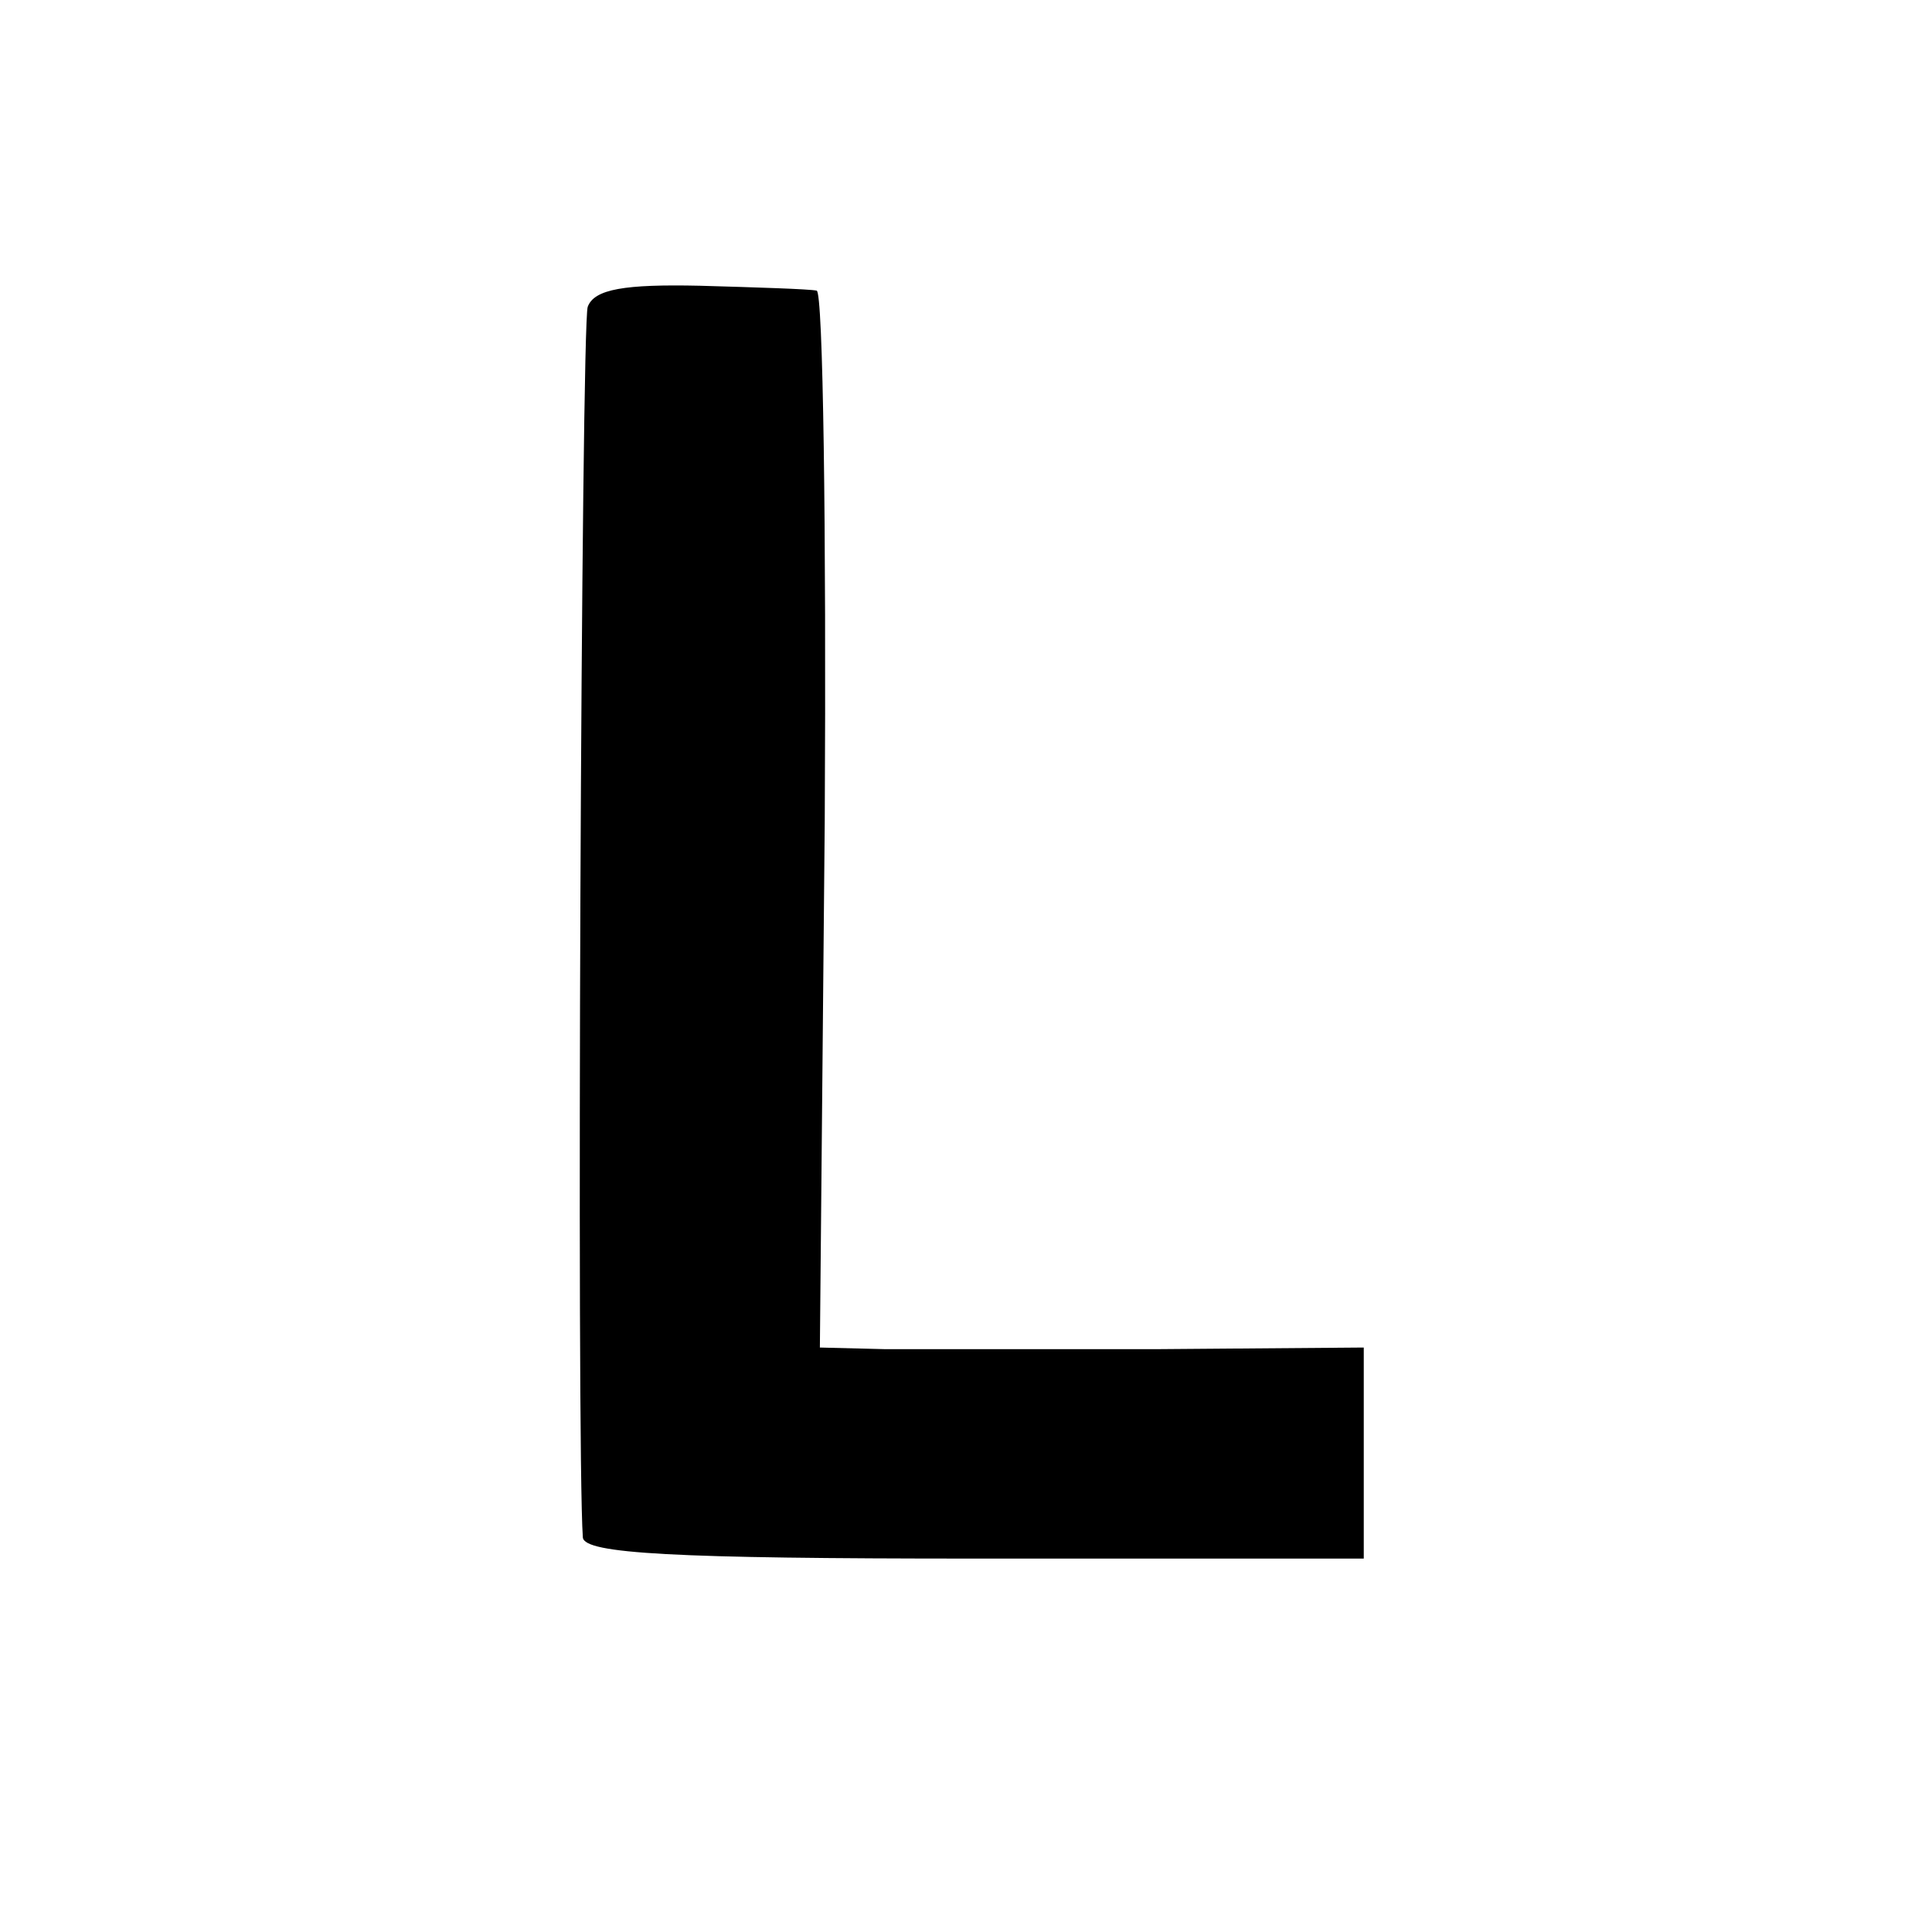 <?xml version="1.0" standalone="no"?>
<!DOCTYPE svg PUBLIC "-//W3C//DTD SVG 20010904//EN"
 "http://www.w3.org/TR/2001/REC-SVG-20010904/DTD/svg10.dtd">
<svg version="1.0" xmlns="http://www.w3.org/2000/svg"
 width="119pt" height="119pt" viewBox="0 0 119 119"
 preserveAspectRatio="xMidYMid meet">
<g transform="translate(0,119) scale(0.1,-0.1)"
fill="#000000" stroke="none">
<path d="M362 1001 c-4 -11 -7 -702 -3 -758 1 -10 56 -13 241 -13 l240 0 0 65
0 65 -127 -1 c-71 0 -146 0 -168 0 l-40 1 3 325 c1 179 -1 326 -5 326 -5 1
-37 2 -72 3 -46 1 -65 -2 -69 -13z"/>
</g>
</svg>
